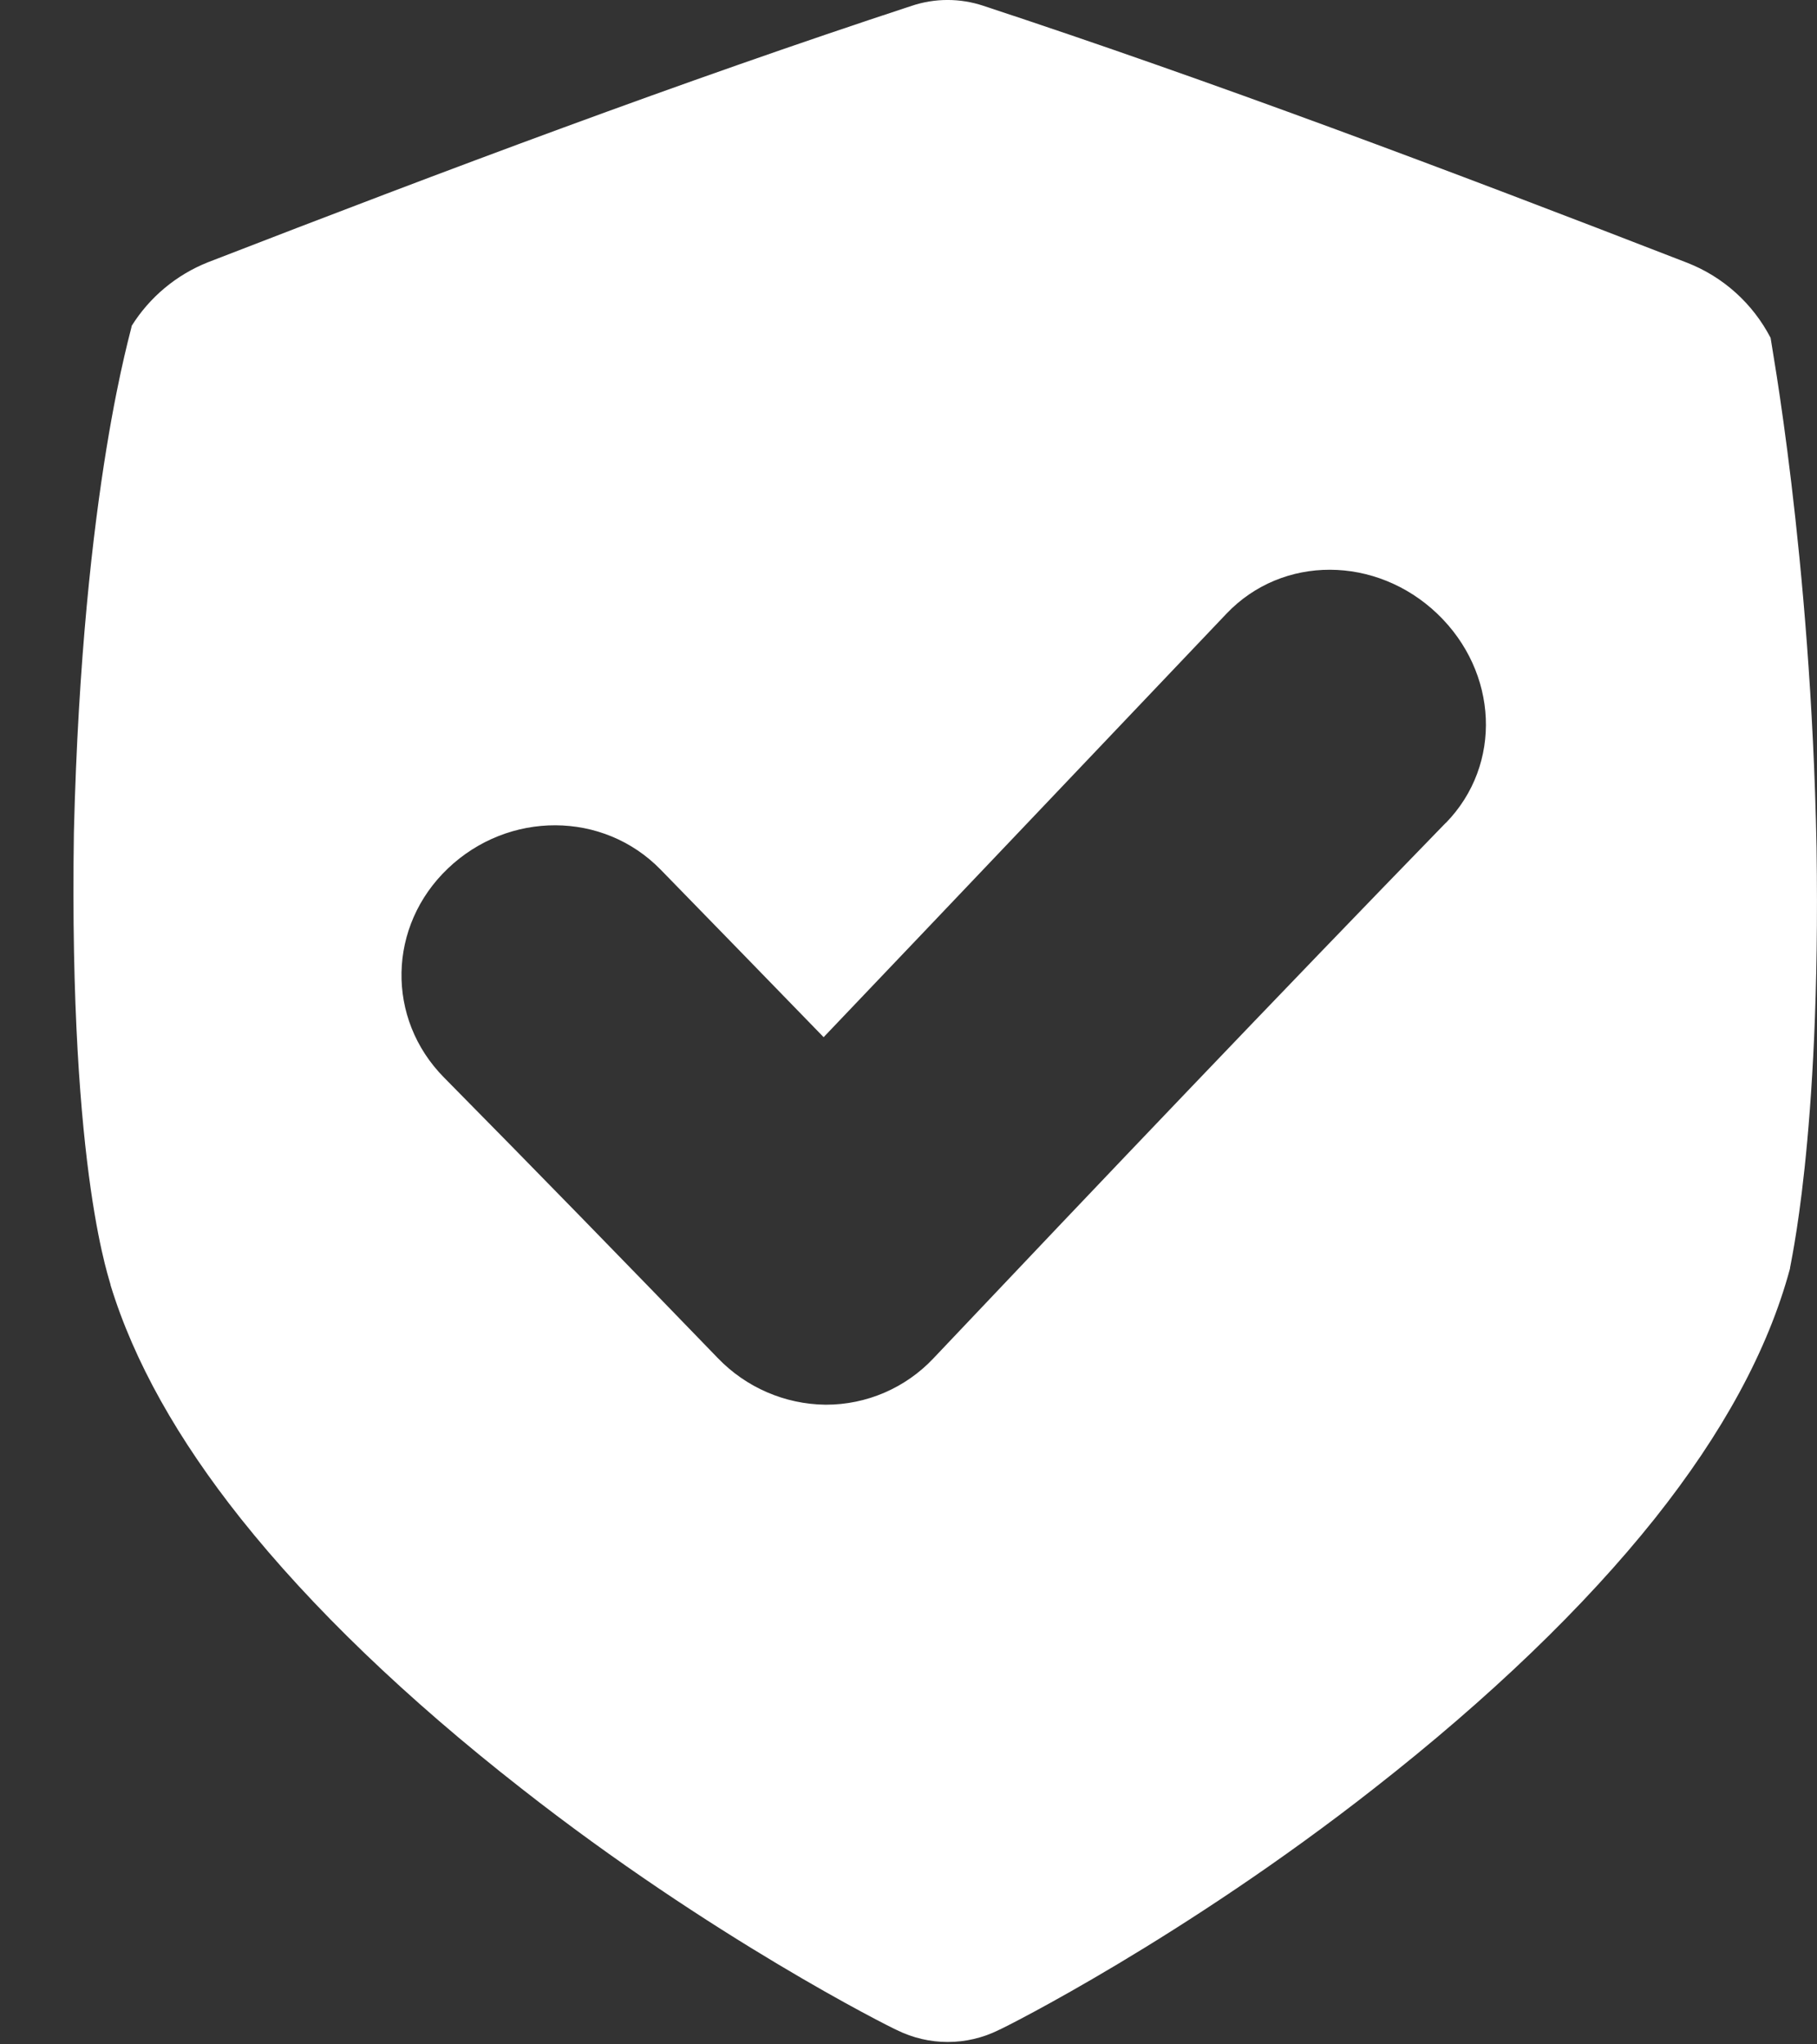 <svg width="24" height="27" viewBox="0 0 24 27" fill="none" xmlns="http://www.w3.org/2000/svg">
<rect x="0" y="0" width="24" height="27" fill="#333333" stroke="none"/>
<path d="M23.387 4.462C23.152 4.009 22.762 3.657 22.287 3.471C19.127 2.245 16.02 1.075 12.99 0.077C12.682 -0.026 12.35 -0.026 12.042 0.077C9.013 1.072 5.906 2.24 2.746 3.464C2.329 3.63 1.977 3.924 1.739 4.304C1.756 4.306 1.089 6.39 0.976 10.993C0.906 15.591 1.479 16.97 1.46 16.972C1.769 17.982 2.35 19.012 3.182 20.058C4.112 21.226 5.368 22.433 6.885 23.619C9.397 25.591 11.748 26.769 11.846 26.811C12.27 27.021 12.767 27.021 13.191 26.811C13.29 26.769 15.643 25.587 18.154 23.616C19.671 22.429 20.928 21.222 21.858 20.055C22.749 18.934 23.352 17.835 23.643 16.755C23.631 16.755 24.053 15.064 23.994 11.192C23.92 7.321 23.381 4.464 23.387 4.462ZM19.097 10.867C16.867 13.162 14.576 15.566 12.33 17.939C11.961 18.331 11.446 18.553 10.908 18.552L10.904 18.552C10.366 18.546 9.854 18.324 9.481 17.936C8.278 16.691 7.068 15.449 5.865 14.231C5.096 13.453 5.119 12.229 5.917 11.469C6.715 10.709 7.966 10.705 8.727 11.486C9.441 12.218 10.158 12.955 10.879 13.698C12.664 11.826 14.455 9.939 16.199 8.106C16.94 7.326 18.178 7.336 18.985 8.106C19.791 8.877 19.848 10.097 19.099 10.867H19.097Z" fill="white"/>
</svg>
